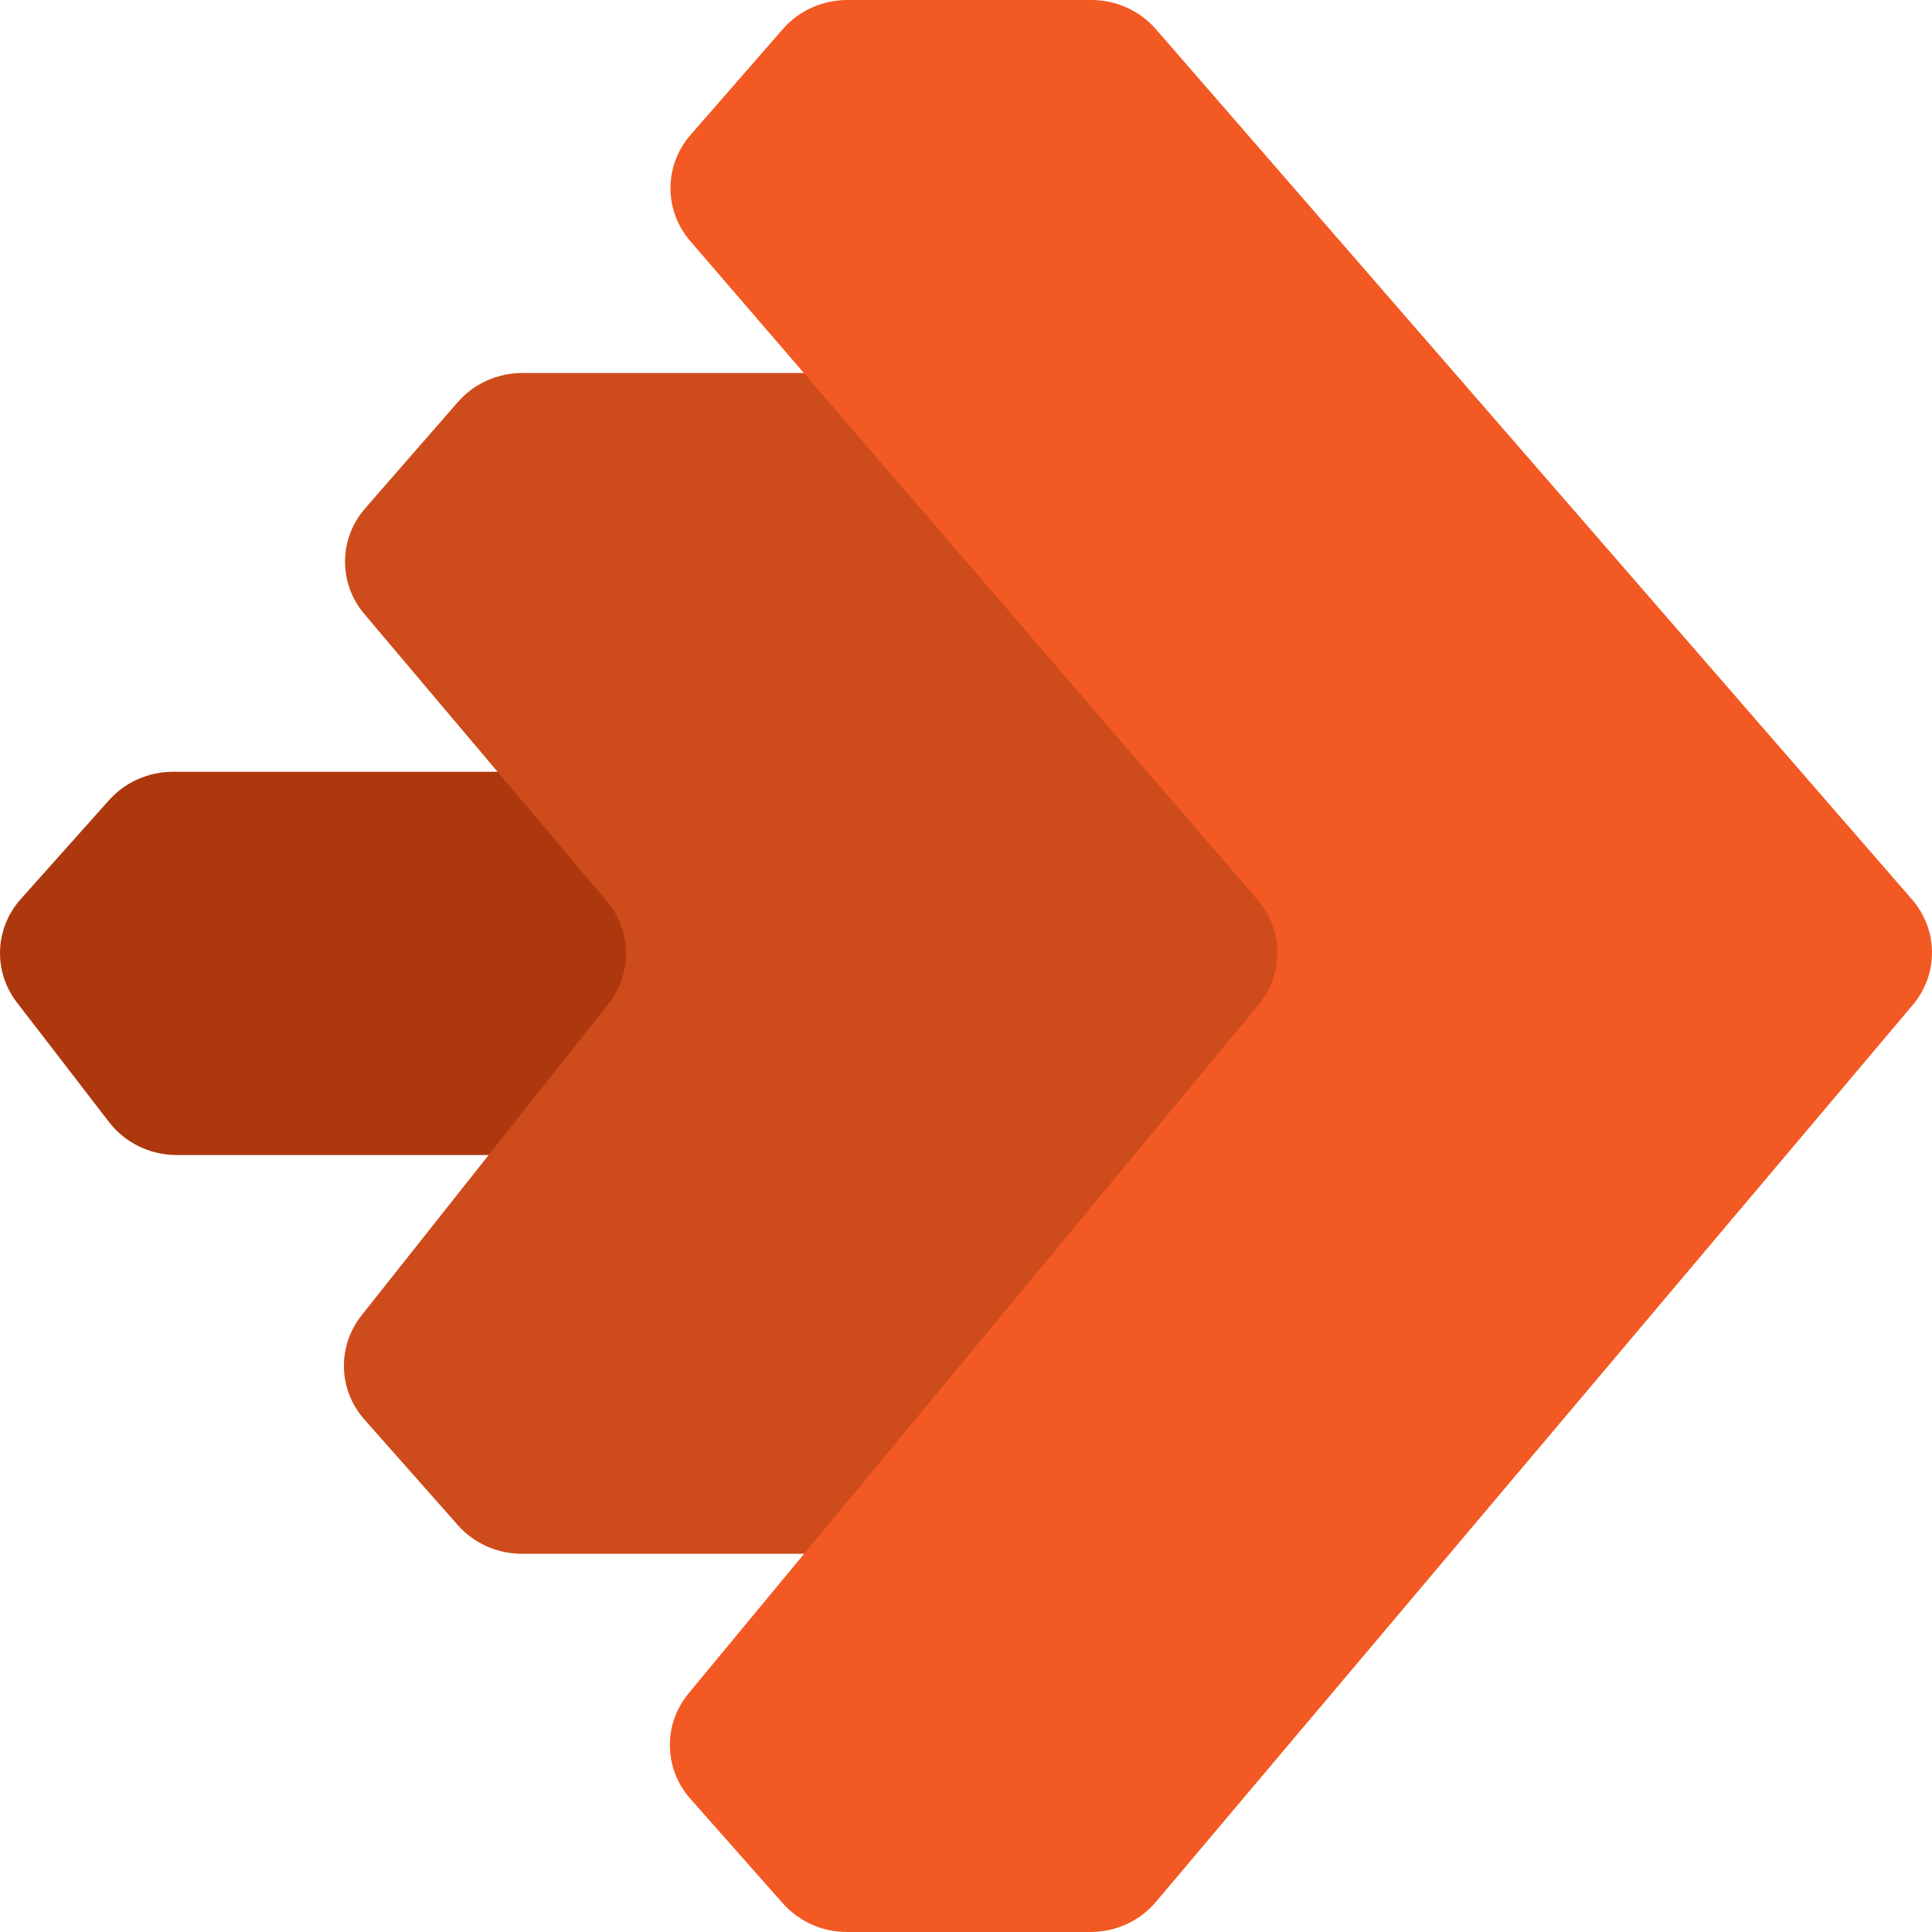 <svg width="32" height="32" viewBox="0 0 32 32" fill="none" xmlns="http://www.w3.org/2000/svg">
<g clip-path="url(#clip0_103_23)">
<g clip-path="url(#clip1_103_23)">
<path d="M9.119 12.913C8.932 12.827 8.728 12.783 8.521 12.783H2.865C2.46 12.783 2.074 12.954 1.808 13.251L0.344 14.891C-0.089 15.376 -0.116 16.09 0.28 16.604L1.807 18.586C2.071 18.929 2.486 19.131 2.927 19.131H8.476C8.712 19.131 8.943 19.074 9.149 18.964L12.815 17.008C13.818 16.473 13.774 15.056 12.74 14.58L9.119 12.913Z" fill="#AE380E"/>
<path d="M8.651 6.178C8.24 6.178 7.85 6.354 7.584 6.659L6.048 8.42C5.609 8.923 5.603 9.66 6.034 10.169L10.052 14.927C10.466 15.418 10.478 16.122 10.079 16.626L5.988 21.788C5.582 22.301 5.601 23.02 6.035 23.511L7.584 25.262C7.85 25.563 8.238 25.736 8.646 25.736H15.299C15.722 25.736 16.123 25.55 16.389 25.23L23.514 16.639C23.935 16.132 23.928 15.405 23.497 14.906L16.388 6.665C16.122 6.356 15.729 6.178 15.316 6.178H8.651Z" fill="#CE4B1C"/>
<path d="M14.034 0C13.623 0 13.233 0.176 12.967 0.481L11.438 2.234C10.996 2.74 10.994 3.483 11.432 3.992L20.83 14.907C21.26 15.406 21.267 16.131 20.848 16.638L11.405 28.048C10.981 28.56 10.993 29.294 11.434 29.793L12.967 31.526C13.233 31.827 13.621 32 14.028 32H18.063C18.482 32 18.879 31.817 19.145 31.502L31.682 16.644C32.111 16.135 32.105 15.4 31.669 14.898L19.145 0.483C18.879 0.177 18.488 0 18.076 0H14.034Z" fill="#F35922"/>
</g>
</g>
<defs>
<clipPath id="clip0_103_23">
<rect width="32" height="32" fill="white"/>
</clipPath>
<clipPath id="clip1_103_23">
<rect width="32" height="32" fill="white"/>
</clipPath>
</defs>
</svg>
